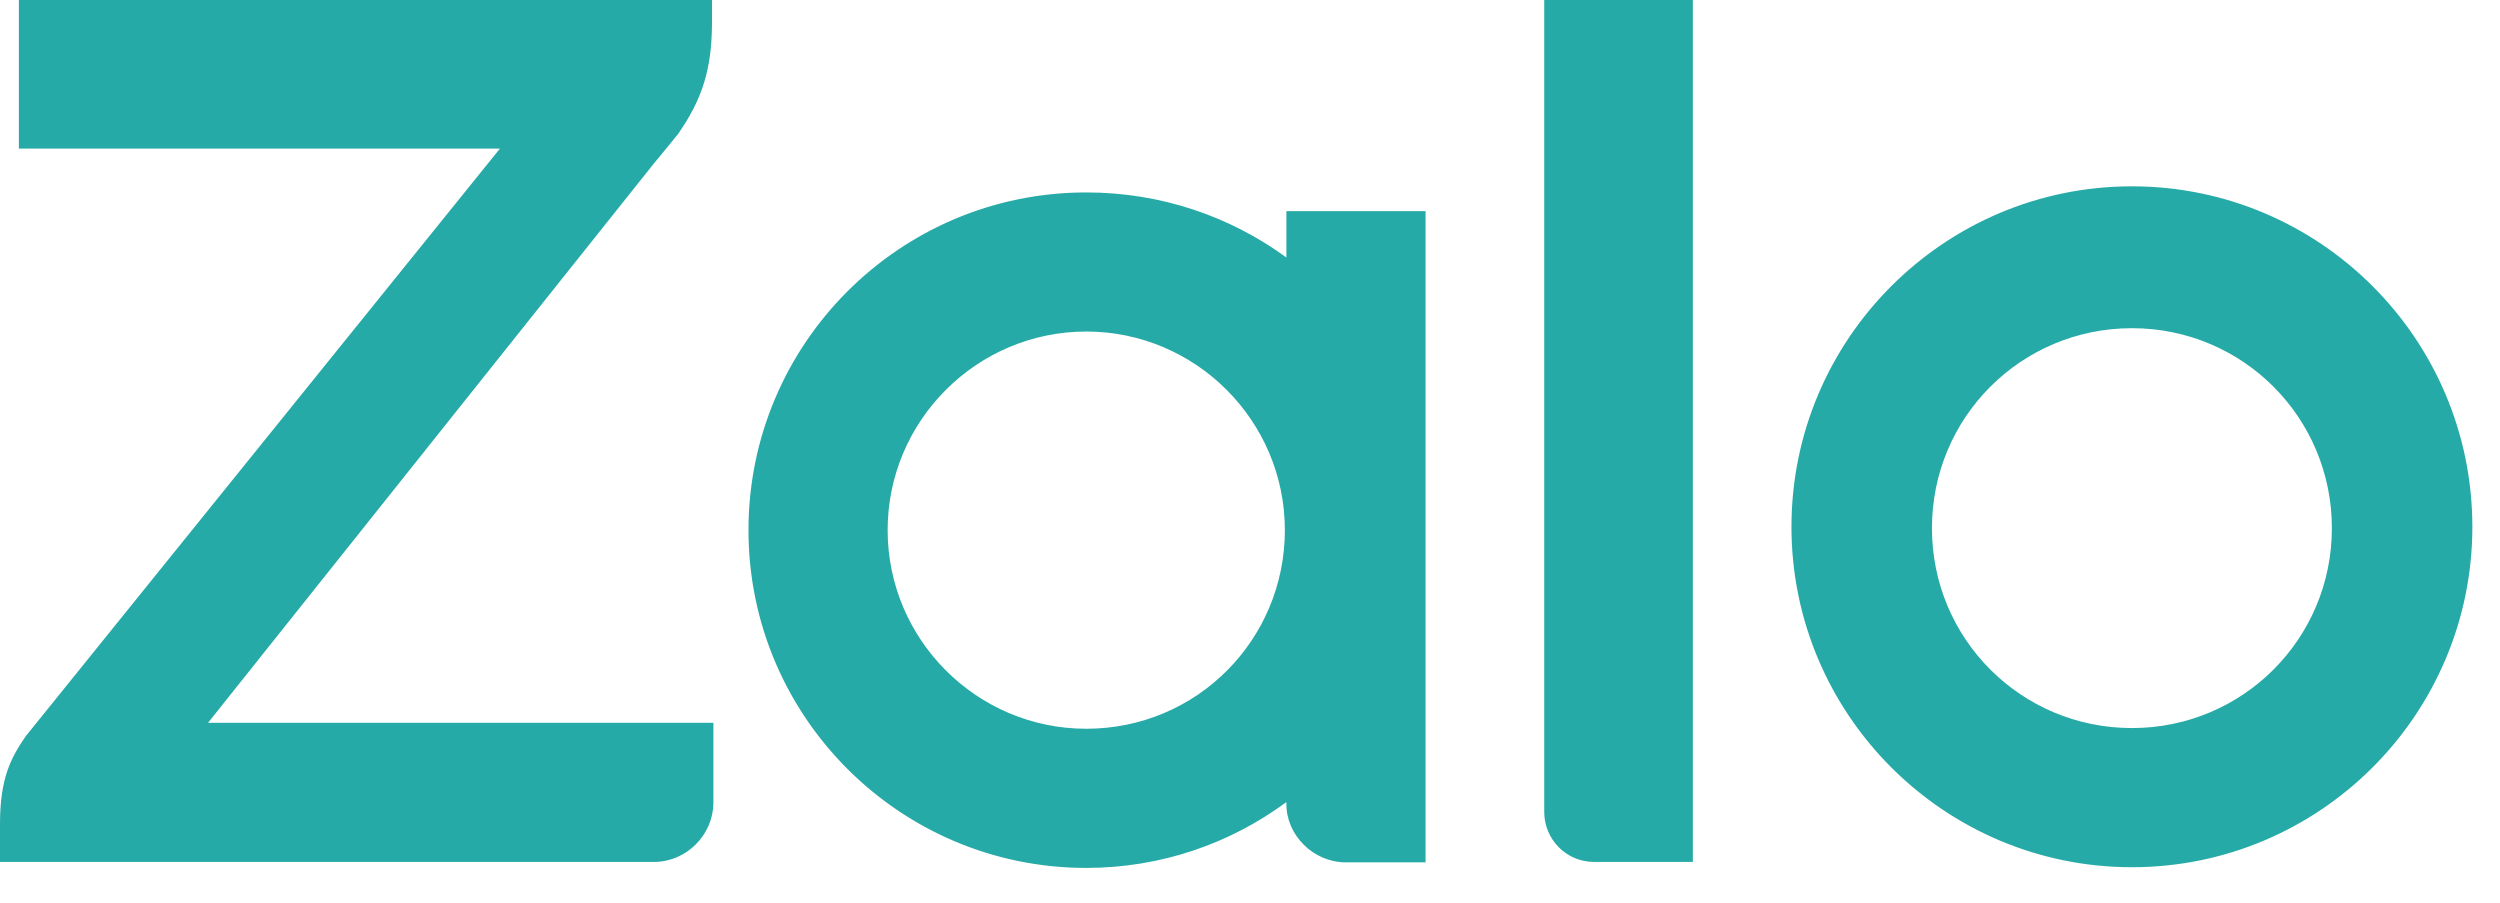 <?xml version="1.0" encoding="UTF-8"?>
<svg xmlns="http://www.w3.org/2000/svg" width="36" height="13" viewBox="0 0 36 13" fill="none">
  <path d="M15.642 2.771C16.722 2.771 17.718 3.119 18.524 3.708V3.04H20.528V12.418H19.38C18.913 12.418 18.524 12.028 18.524 11.581V11.55C17.718 12.145 16.721 12.498 15.642 12.498C12.957 12.498 10.778 10.319 10.778 7.634C10.778 4.949 12.957 2.771 15.642 2.771ZM30.7 2.683C33.404 2.683 35.602 4.882 35.602 7.586C35.602 10.29 33.404 12.488 30.7 12.488C27.996 12.488 25.797 10.29 25.797 7.586C25.797 4.882 27.996 2.683 30.7 2.683ZM10.253 0.292C10.253 0.856 10.175 1.323 9.806 1.867L9.767 1.926C9.689 2.023 9.514 2.237 9.417 2.353L2.996 10.408H10.273V11.557C10.272 12.023 9.884 12.412 9.417 12.412H0V11.867C6e-05 11.206 0.156 10.914 0.37 10.602L7.199 2.14H0.272V0H10.253V0.292ZM24.377 12.412H22.957C22.549 12.412 22.237 12.082 22.237 11.692V0H24.377V12.412ZM15.642 4.774C14.066 4.775 12.782 6.058 12.782 7.634C12.782 9.21 14.066 10.494 15.642 10.494C17.237 10.494 18.502 9.21 18.502 7.634C18.502 6.058 17.217 4.774 15.642 4.774ZM30.7 4.726C29.105 4.726 27.82 6.01 27.82 7.606C27.82 9.201 29.105 10.484 30.7 10.484C32.295 10.484 33.579 9.2 33.579 7.606C33.579 6.01 32.295 4.726 30.7 4.726Z" fill="#26AAA7"></path>
</svg>
